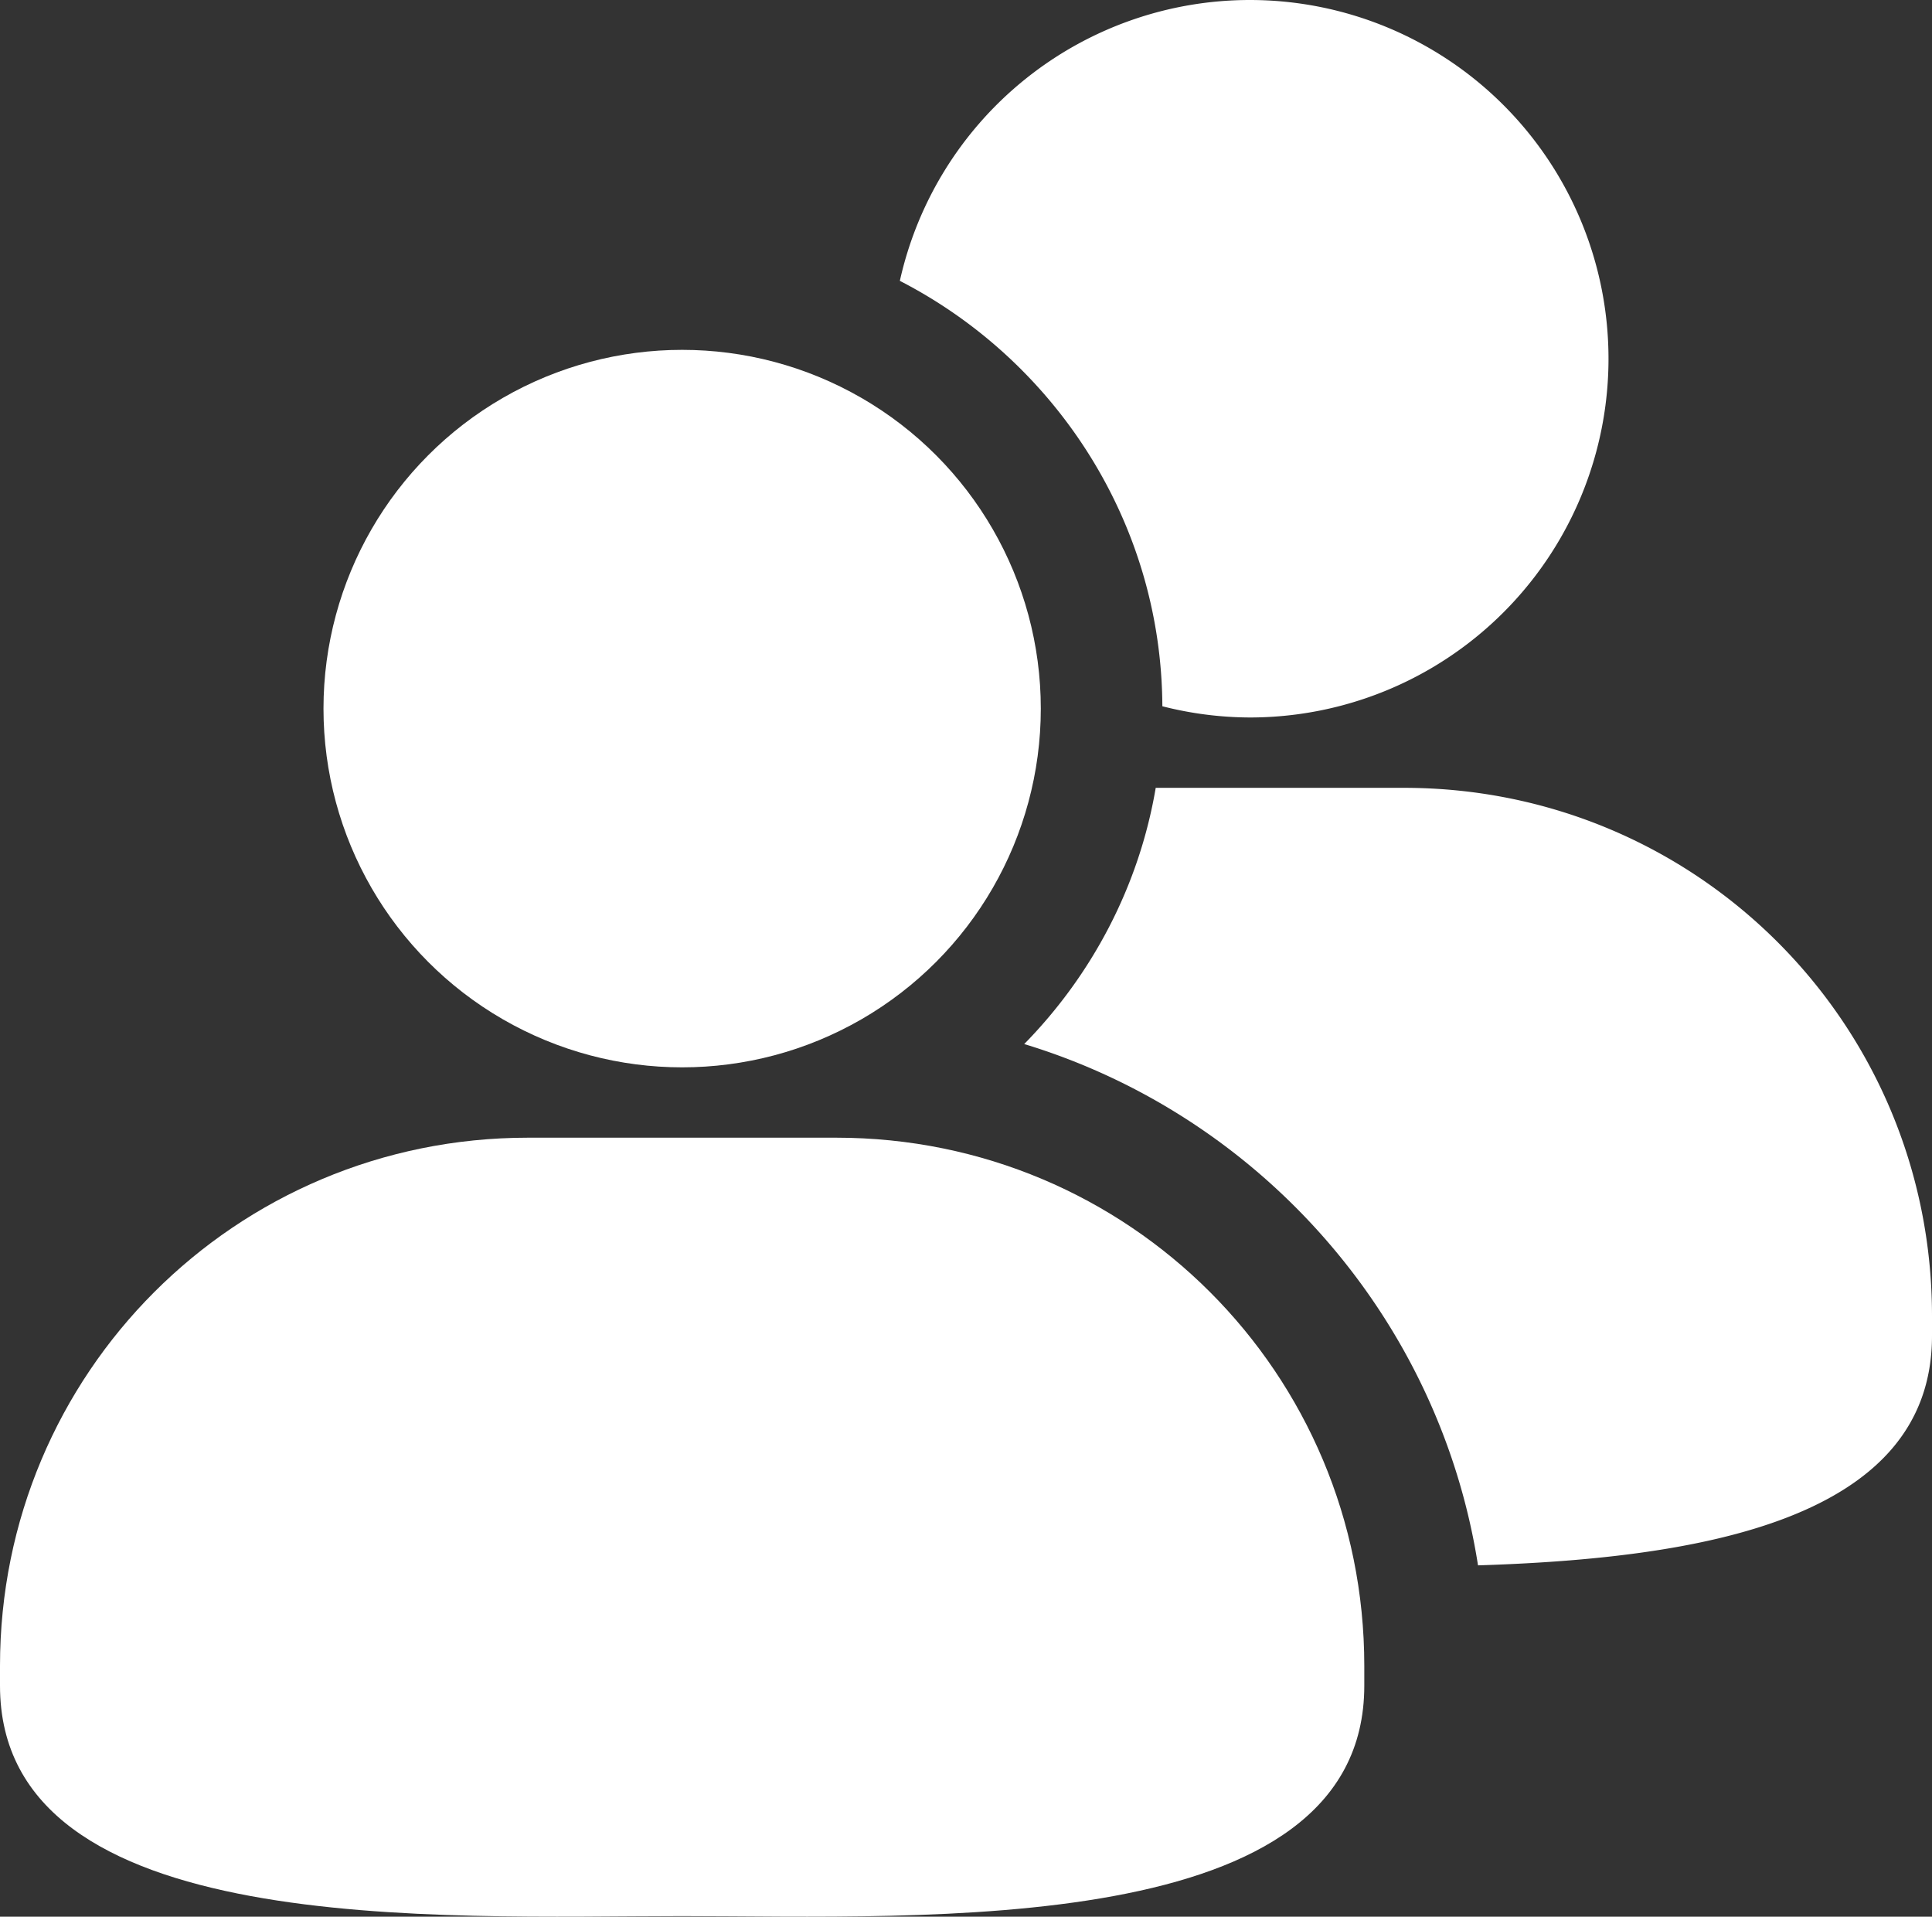 <?xml version="1.0" encoding="UTF-8" standalone="no"?>
<!-- Created with Inkscape (http://www.inkscape.org/) -->

<svg
   width="158.897mm"
   height="157.599mm"
   viewBox="0 0 158.897 157.599"
   version="1.1"
   id="svg5"
   inkscape:version="1.2.2 (732a01da63, 2022-12-09)"
   sodipodi:docname="multiple-users.svg"
   xmlns:inkscape="http://www.inkscape.org/namespaces/inkscape"
   xmlns:sodipodi="http://sodipodi.sourceforge.net/DTD/sodipodi-0.dtd"
   xmlns="http://www.w3.org/2000/svg"
   xmlns:svg="http://www.w3.org/2000/svg">
  <rect x="0" y="0" width="158.897" height="157.599" fill="#333333" stroke="none"/>
  <sodipodi:namedview
     id="namedview7"
     pagecolor="#000000"
     bordercolor="#666666"
     borderopacity="1.0"
     inkscape:showpageshadow="2"
     inkscape:pageopacity="0"
     inkscape:pagecheckerboard="0"
     inkscape:deskcolor="#d1d1d1"
     inkscape:document-units="mm"
     showgrid="false"
     inkscape:zoom="0.32346812"
     inkscape:cx="986.18683"
     inkscape:cy="-35.55219"
     inkscape:window-width="1718"
     inkscape:window-height="1363"
     inkscape:window-x="1704"
     inkscape:window-y="0"
     inkscape:window-maximized="0"
     inkscape:current-layer="layer1" />
  <defs
     id="defs2" />
  <g
     inkscape:label="Calque 1"
     inkscape:groupmode="layer"
     id="layer1"
     transform="translate(6.412,-42.952)">
    <g
       id="g1089">
      <circle
         style="opacity:1;vector-effect:none;fill:#ffffff;fill-opacity:1;stroke:none;stroke-width:0.178;stroke-linecap:butt;stroke-linejoin:miter;stroke-miterlimit:4;stroke-dasharray:none;stroke-dashoffset:0;stroke-opacity:1;paint-order:normal"
         id="path111"
         cx="49.691"
         cy="101.217"
         r="29.498" />
      <path
         id="rect165"
         style="opacity:1;vector-effect:none;fill:#ffffff;fill-opacity:1;stroke:none;stroke-width:0.178;stroke-linecap:butt;stroke-linejoin:miter;stroke-miterlimit:4;stroke-dasharray:none;stroke-dashoffset:0;stroke-opacity:1;paint-order:normal"
         d="m 37.013,136.499 c -24.057,0 -43.425,19.367 -43.425,43.425 v 1.632 c 0,20.866 36.258,18.949 56.103,18.949 19.845,0 56.103,1.917 56.103,-18.949 v -1.632 c 0,-24.057 -19.367,-43.425 -43.425,-43.425 z"
         sodipodi:nodetypes="ssssssss" />
    </g>
    <path
       id="rect165-5"
       style="vector-effect:none;fill:#ffffff;fill-opacity:1;stroke:none;stroke-width:0.178;stroke-linecap:butt;stroke-linejoin:miter;stroke-miterlimit:4;stroke-dasharray:none;stroke-dashoffset:0;stroke-opacity:1;paint-order:normal"
       d="M 96.382,42.952 A 29.498,29.498 0 0 0 67.596,66.046 c 12.728,6.539 21.518,19.794 21.59,34.979 a 29.498,29.498 0 0 0 7.195,0.922 A 29.498,29.498 0 0 0 125.879,72.449 29.498,29.498 0 0 0 96.382,42.952 Z M 88.64,107.731 c -1.375,8.115 -5.265,15.409 -10.816,21.068 19.367,5.881 34.137,22.493 37.323,42.865 18.114,-0.57 37.338,-3.681 37.338,-18.875 v -1.632 c 0,-24.057 -19.367,-43.425 -43.425,-43.425 z" />
  </g>
</svg>

